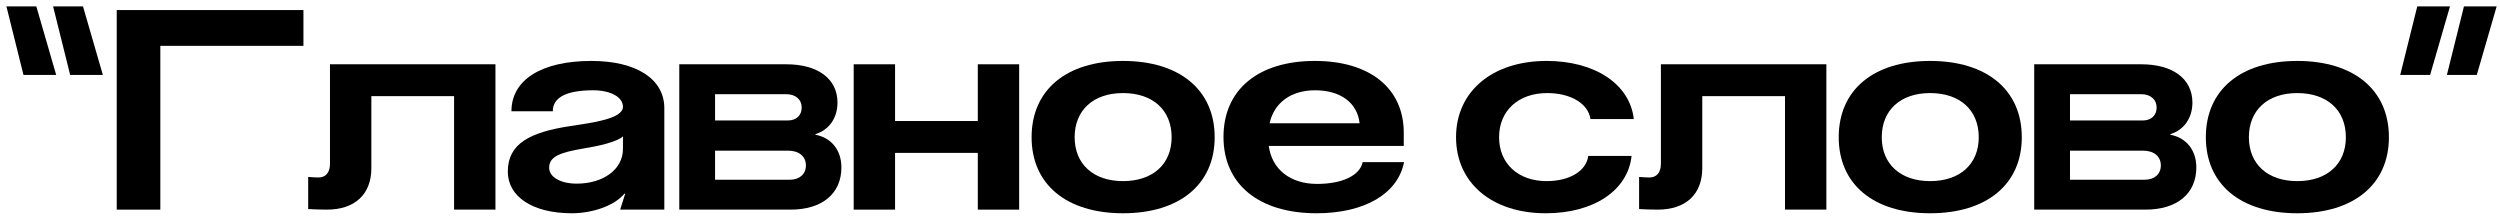 <?xml version="1.0" encoding="UTF-8"?> <svg xmlns="http://www.w3.org/2000/svg" width="322" height="28" viewBox="0 0 322 28" fill="none"><path d="M7.236 9.648H3.024L0.828 0.828H4.68L7.236 9.648ZM6.84 0.828H10.692L13.248 9.648H9.036L6.84 0.828Z" fill="black"></path><path d="M20.651 27H15.035V1.296H39.083V5.904H20.651V27Z" fill="black"></path><path d="M63.814 8.28V27H58.486V12.384H47.83V21.672C47.83 25.02 45.706 27 42.106 27C41.242 27 40.342 26.964 39.694 26.928V22.788C40.126 22.824 40.63 22.86 41.026 22.86C41.962 22.86 42.502 22.212 42.502 21.096V8.28H63.814Z" fill="black"></path><path d="M73.649 27.468C68.573 27.468 65.405 25.308 65.405 22.104C65.405 18.504 68.249 17.028 73.469 16.236C76.313 15.804 80.237 15.3 80.237 13.752C80.237 12.456 78.545 11.628 76.421 11.628C72.713 11.628 71.201 12.672 71.201 14.328H65.873C65.873 10.296 69.725 7.848 76.169 7.848C81.929 7.848 85.565 10.152 85.565 13.932V27H79.877L80.525 24.948H80.417C79.121 26.532 76.241 27.468 73.649 27.468ZM70.733 21.6C70.733 22.824 72.209 23.652 74.297 23.652C77.645 23.652 80.237 21.852 80.237 19.188V17.568C79.445 18.288 77.033 18.828 75.197 19.116C71.957 19.656 70.733 20.232 70.733 21.6Z" fill="black"></path><path d="M87.492 27V8.28H101.28C105.348 8.28 107.868 10.152 107.868 13.212C107.868 15.192 106.788 16.74 105.024 17.28V17.352C107.112 17.748 108.372 19.368 108.372 21.564C108.372 24.948 105.888 27 101.82 27H87.492ZM92.1 23.148H101.748C102.972 23.148 103.8 22.428 103.8 21.312C103.8 20.124 102.9 19.404 101.496 19.404H92.1V23.148ZM92.1 15.516H101.496C102.54 15.516 103.26 14.868 103.26 13.86C103.26 12.816 102.468 12.132 101.28 12.132H92.1V15.516Z" fill="black"></path><path d="M115.285 27H109.956V8.28H115.285V15.588H125.94V8.28H131.268V27H125.94V19.692H115.285V27Z" fill="black"></path><path d="M144.642 7.848C151.95 7.848 156.45 11.592 156.45 17.676C156.45 23.724 151.95 27.468 144.642 27.468C137.334 27.468 132.87 23.724 132.87 17.676C132.87 11.592 137.334 7.848 144.642 7.848ZM138.414 17.676C138.414 21.132 140.826 23.328 144.642 23.328C148.494 23.328 150.906 21.132 150.906 17.676C150.906 14.184 148.494 11.988 144.642 11.988C140.826 11.988 138.414 14.184 138.414 17.676Z" fill="black"></path><path d="M180.841 20.88C180.049 24.948 175.765 27.468 169.573 27.468C162.121 27.468 157.585 23.724 157.585 17.64C157.585 11.556 162.049 7.848 169.357 7.848C176.449 7.848 180.805 11.376 180.805 17.1V18.792H163.417C163.813 21.78 166.153 23.688 169.645 23.688C172.885 23.688 175.153 22.608 175.513 20.88H180.841ZM163.525 15.876H175.117C174.829 13.248 172.669 11.628 169.393 11.628C166.261 11.628 164.101 13.248 163.525 15.876Z" fill="black"></path><path d="M210.146 20.088C209.678 24.516 205.286 27.468 199.094 27.468C192.146 27.468 187.538 23.544 187.538 17.676C187.538 11.772 192.218 7.848 199.202 7.848C205.43 7.848 209.93 10.836 210.434 15.336H204.854C204.566 13.356 202.334 11.988 199.274 11.988C195.566 11.988 193.082 14.256 193.082 17.676C193.082 21.06 195.53 23.328 199.202 23.328C202.154 23.328 204.314 22.032 204.566 20.088H210.146Z" fill="black"></path><path d="M235.236 8.28V27H229.908V12.384H219.252V21.672C219.252 25.02 217.128 27 213.528 27C212.664 27 211.764 26.964 211.116 26.928V22.788C211.548 22.824 212.052 22.86 212.448 22.86C213.384 22.86 213.924 22.212 213.924 21.096V8.28H235.236Z" fill="black"></path><path d="M248.599 7.848C255.907 7.848 260.407 11.592 260.407 17.676C260.407 23.724 255.907 27.468 248.599 27.468C241.291 27.468 236.827 23.724 236.827 17.676C236.827 11.592 241.291 7.848 248.599 7.848ZM242.371 17.676C242.371 21.132 244.783 23.328 248.599 23.328C252.451 23.328 254.863 21.132 254.863 17.676C254.863 14.184 252.451 11.988 248.599 11.988C244.783 11.988 242.371 14.184 242.371 17.676Z" fill="black"></path><path d="M262.007 27V8.28H275.795C279.863 8.28 282.383 10.152 282.383 13.212C282.383 15.192 281.303 16.74 279.539 17.28V17.352C281.627 17.748 282.887 19.368 282.887 21.564C282.887 24.948 280.403 27 276.335 27H262.007ZM266.615 23.148H276.263C277.487 23.148 278.315 22.428 278.315 21.312C278.315 20.124 277.415 19.404 276.011 19.404H266.615V23.148ZM266.615 15.516H276.011C277.055 15.516 277.775 14.868 277.775 13.86C277.775 12.816 276.983 12.132 275.795 12.132H266.615V15.516Z" fill="black"></path><path d="M295.884 7.848C303.192 7.848 307.692 11.592 307.692 17.676C307.692 23.724 303.192 27.468 295.884 27.468C288.576 27.468 284.112 23.724 284.112 17.676C284.112 11.592 288.576 7.848 295.884 7.848ZM289.656 17.676C289.656 21.132 292.068 23.328 295.884 23.328C299.736 23.328 302.148 21.132 302.148 17.676C302.148 14.184 299.736 11.988 295.884 11.988C292.068 11.988 289.656 14.184 289.656 17.676Z" fill="black"></path><path d="M315.556 0.828L313 9.648H309.148L311.344 0.828H315.556ZM315.16 9.648L317.356 0.828H321.568L319.012 9.648H315.16Z" fill="black"></path></svg> 